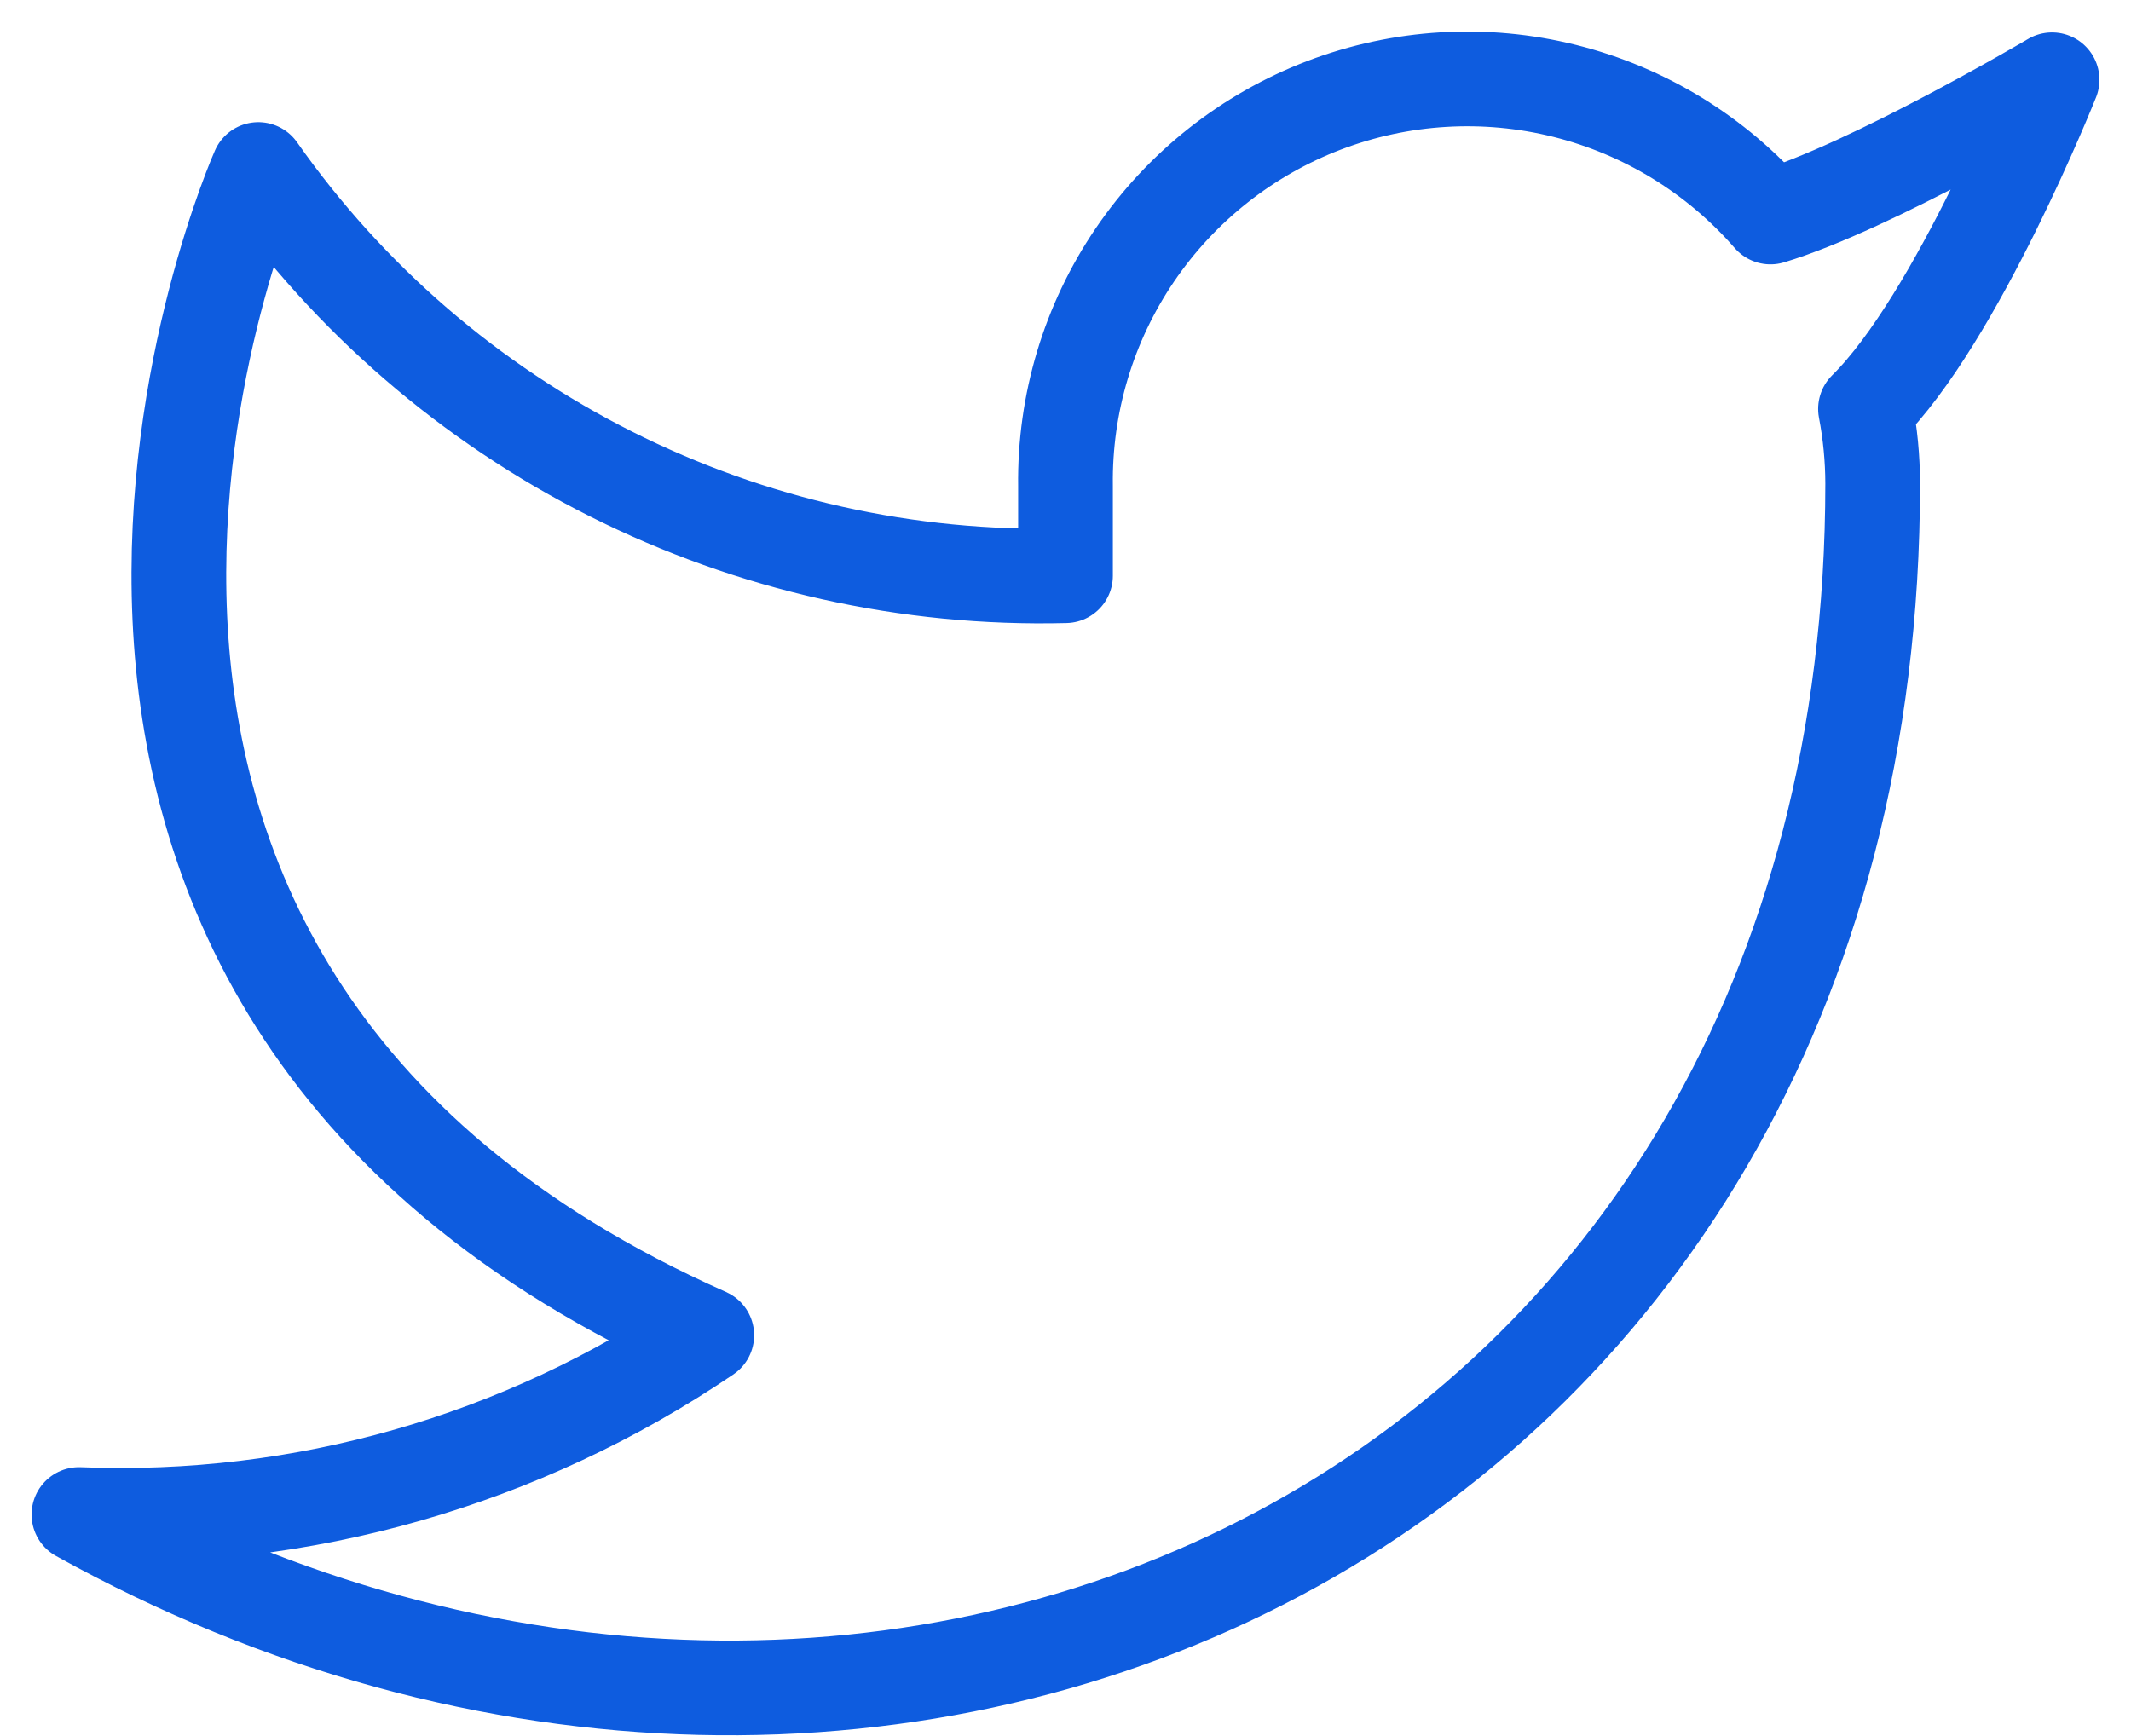 <svg width="27" height="22" viewBox="0 0 27 22" fill="none" xmlns="http://www.w3.org/2000/svg">
<path d="M26 1.011C26 1.011 23.707 2.366 22.432 2.75C21.747 1.963 20.838 1.405 19.826 1.152C18.814 0.899 17.749 0.963 16.775 1.335C15.801 1.707 14.964 2.369 14.378 3.232C13.793 4.094 13.486 5.116 13.5 6.159V7.296C11.503 7.347 9.524 6.904 7.74 6.006C5.955 5.108 4.421 3.783 3.273 2.148C3.273 2.148 -1.273 12.375 8.955 16.921C6.614 18.509 3.826 19.306 1 19.193C11.227 24.875 23.727 19.193 23.727 6.125C23.726 5.809 23.696 5.493 23.636 5.182C24.796 4.038 26 1.011 26 1.011Z" stroke="#0E5CDF" stroke-width="1.2" stroke-linecap="round" stroke-linejoin="round"/>
</svg>
